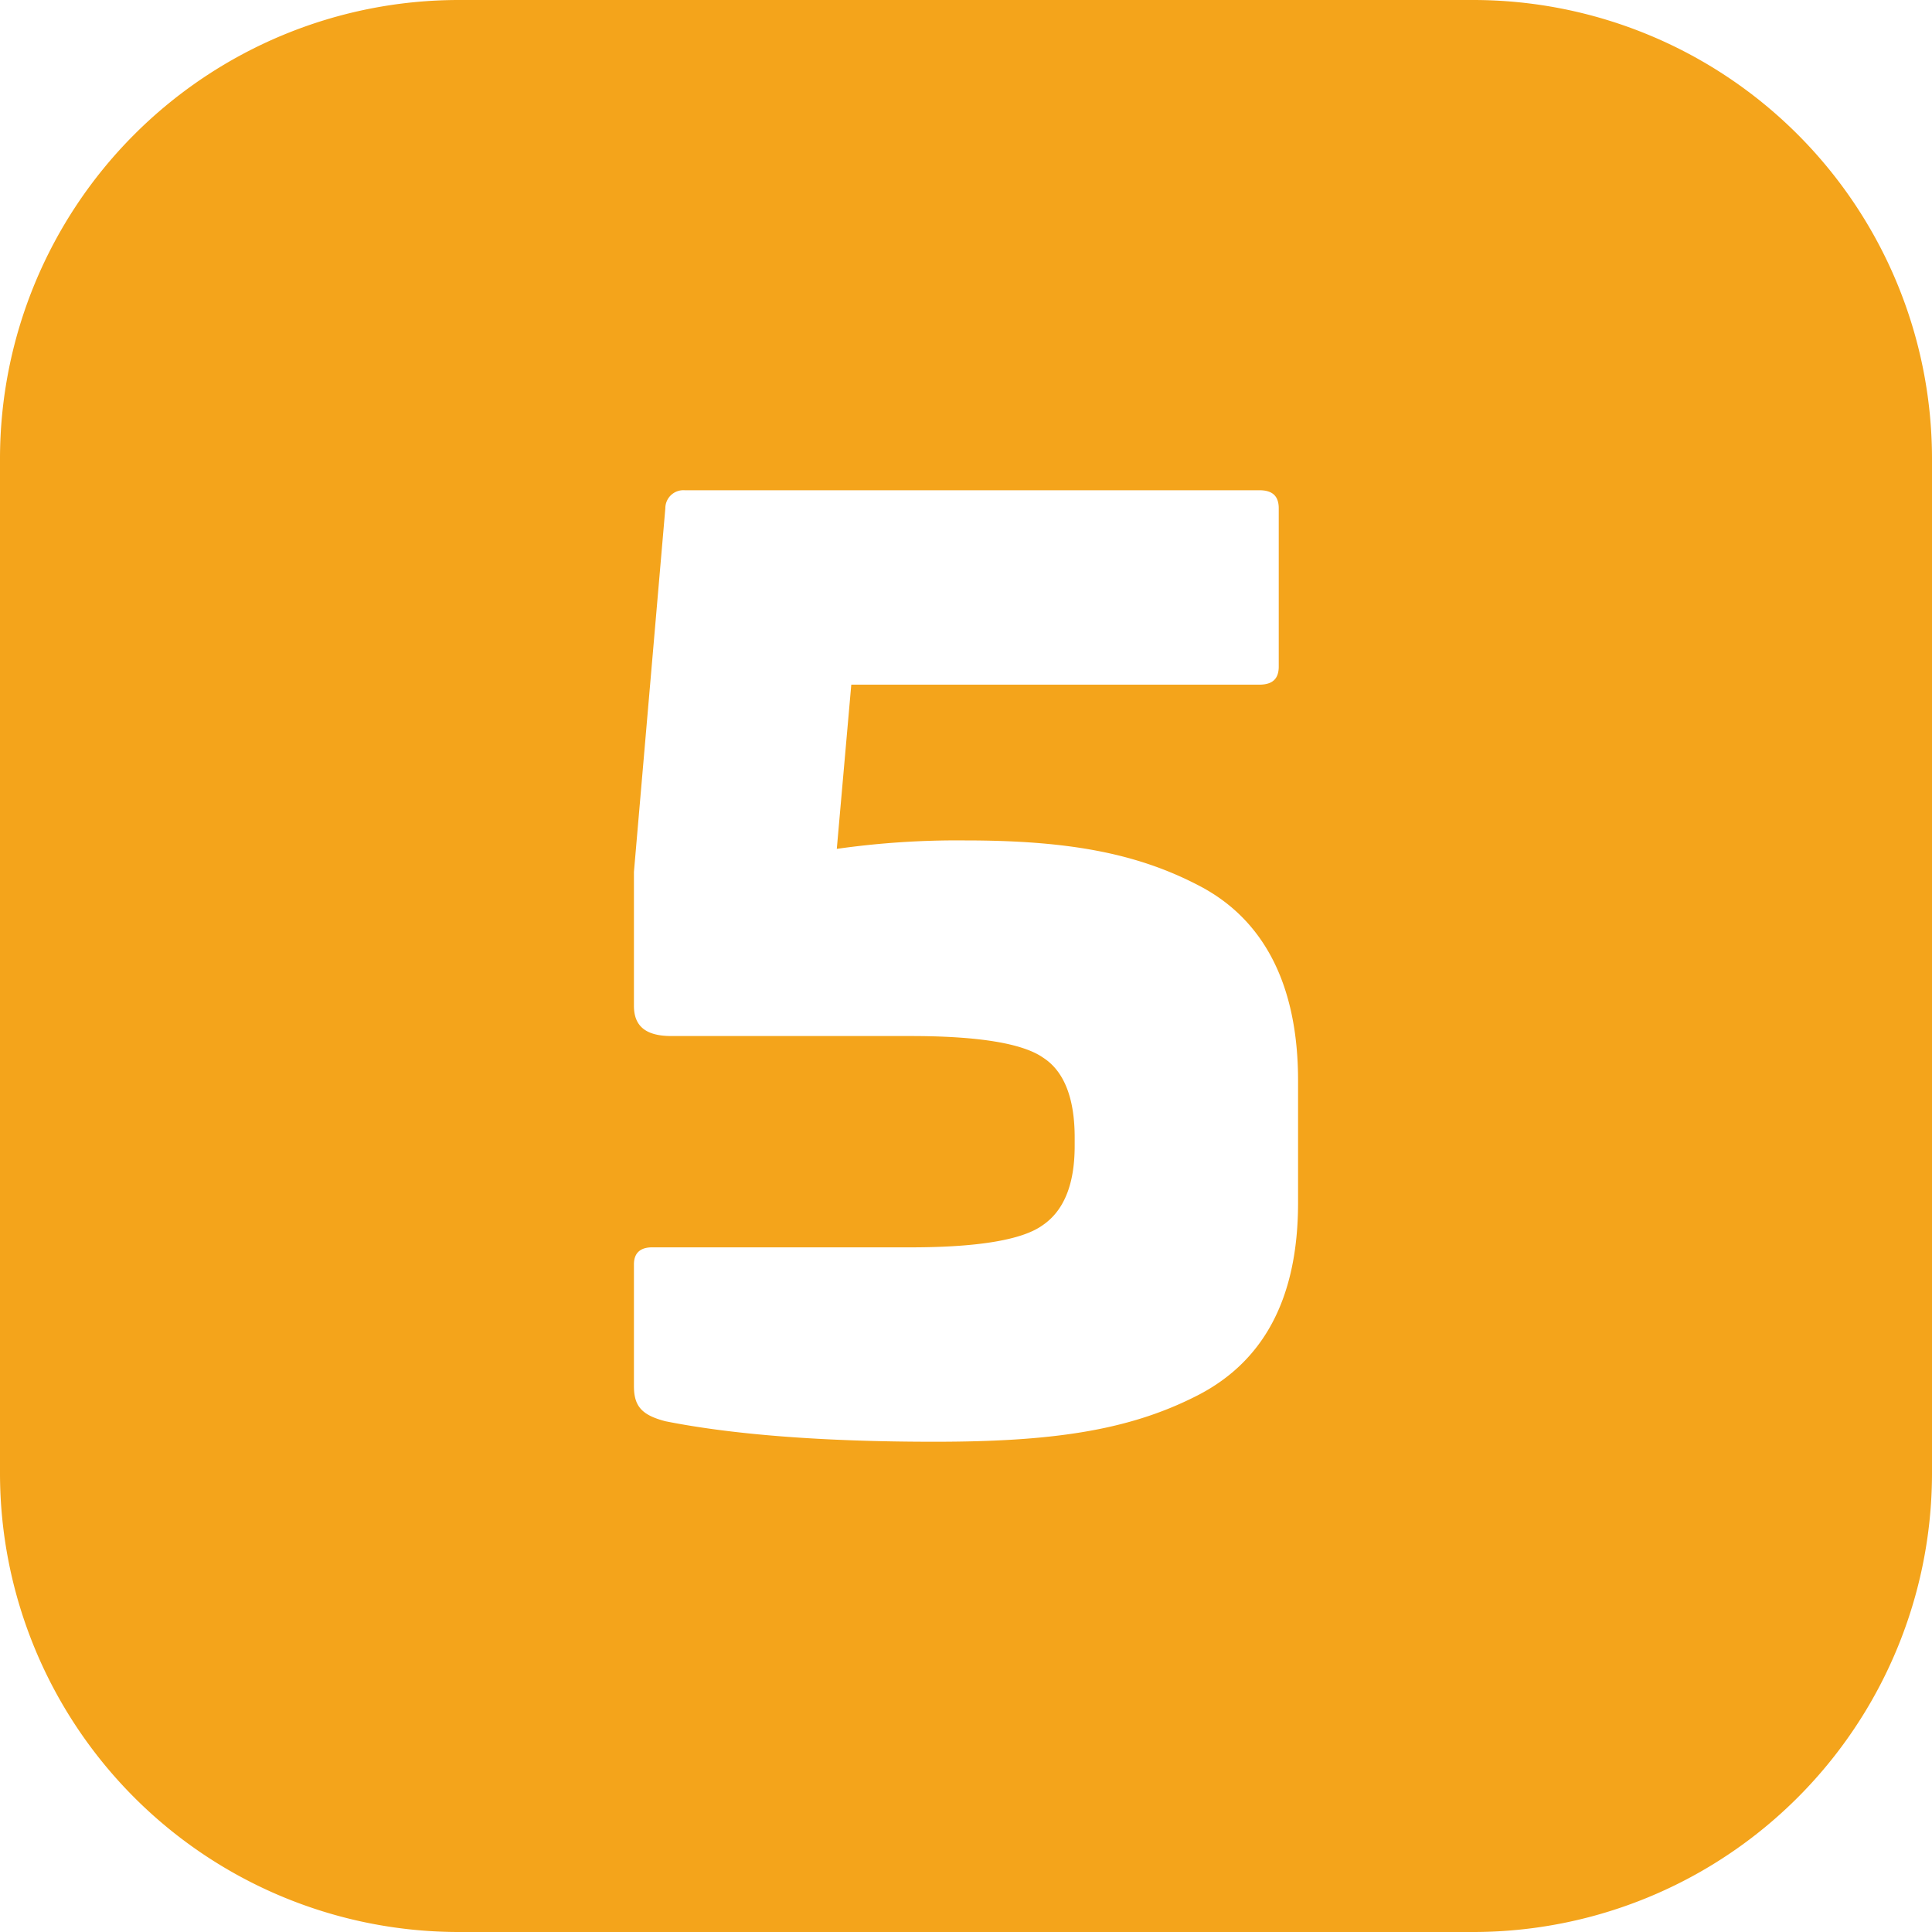 <svg height="512" viewBox="0 0 400 400" width="512" xmlns="http://www.w3.org/2000/svg" fill="#f4a41b"><g id="Layer_2" data-name="Layer 2"><g id="Layer_1-2" data-name="Layer 1"><g id="_5" data-name="5"><path d="m305 0h-210a95 95 0 0 0 -95 95v210a95 95 0 0 0 95 95h210a95 95 0 0 0 95-95v-210a95 95 0 0 0 -95-95zm-36.25 249c0 20-7.25 33.25-21.5 40.25-14 7-29.75 9.25-53.75 9.25-23.25 0-42-1.5-55.75-4.25-4.75-1.25-6.5-3-6.5-7.25v-25.25c0-2.25 1.25-3.5 3.75-3.5h53.5c13.75 0 23-1.5 27.25-4.5q6.75-4.5 6.75-16.5v-1.75c0-8.25-2.25-13.75-6.5-16.5-4.25-3-13.5-4.5-27.5-4.5h-49.5c-5.25 0-7.75-2-7.75-6.25v-27.75l6.5-75.25a3.74 3.74 0 0 1 4-3.75h119c2.75 0 4 1.25 4 3.75v32.75c0 2.5-1.25 3.75-4 3.75h-84.5l-3 34a176.87 176.87 0 0 1 26.5-1.75c21 0 35.5 2.5 48.75 9.5s20.25 20.5 20.25 40.25z"/></g></g></g></svg>